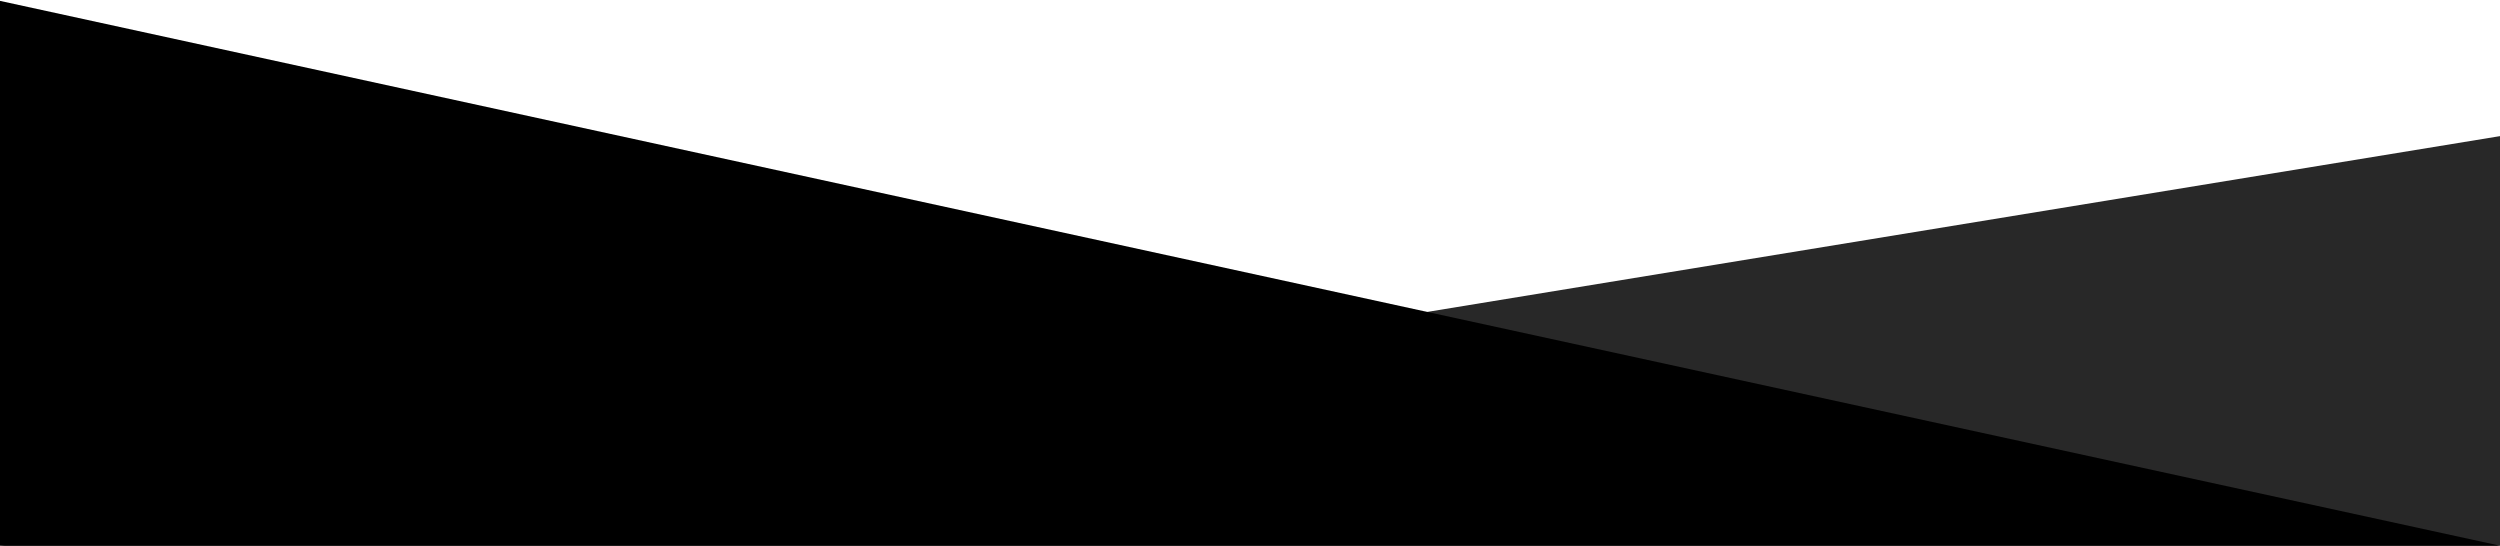<?xml version="1.0" encoding="utf-8"?>
<!-- Generator: Adobe Illustrator 19.0.0, SVG Export Plug-In . SVG Version: 6.00 Build 0)  -->
<svg version="1.1" id="Capa_1" xmlns="http://www.w3.org/2000/svg" xmlns:xlink="http://www.w3.org/1999/xlink" x="0px" y="0px"
	 width="1980px" height="432.2px" viewBox="692 204.7 1980 432.2" style="enable-background:new 692 204.7 1980 432.2;"
	 xml:space="preserve">
<style type="text/css">
	.st0{fill:#282828;}
</style>
<polygon class="st0" points="2678.2,636.9 2678.2,311.5 692.3,636.9 "/>
<polygon points="2672,636.9 688.8,204.7 688.8,636.9 "/>
</svg>
